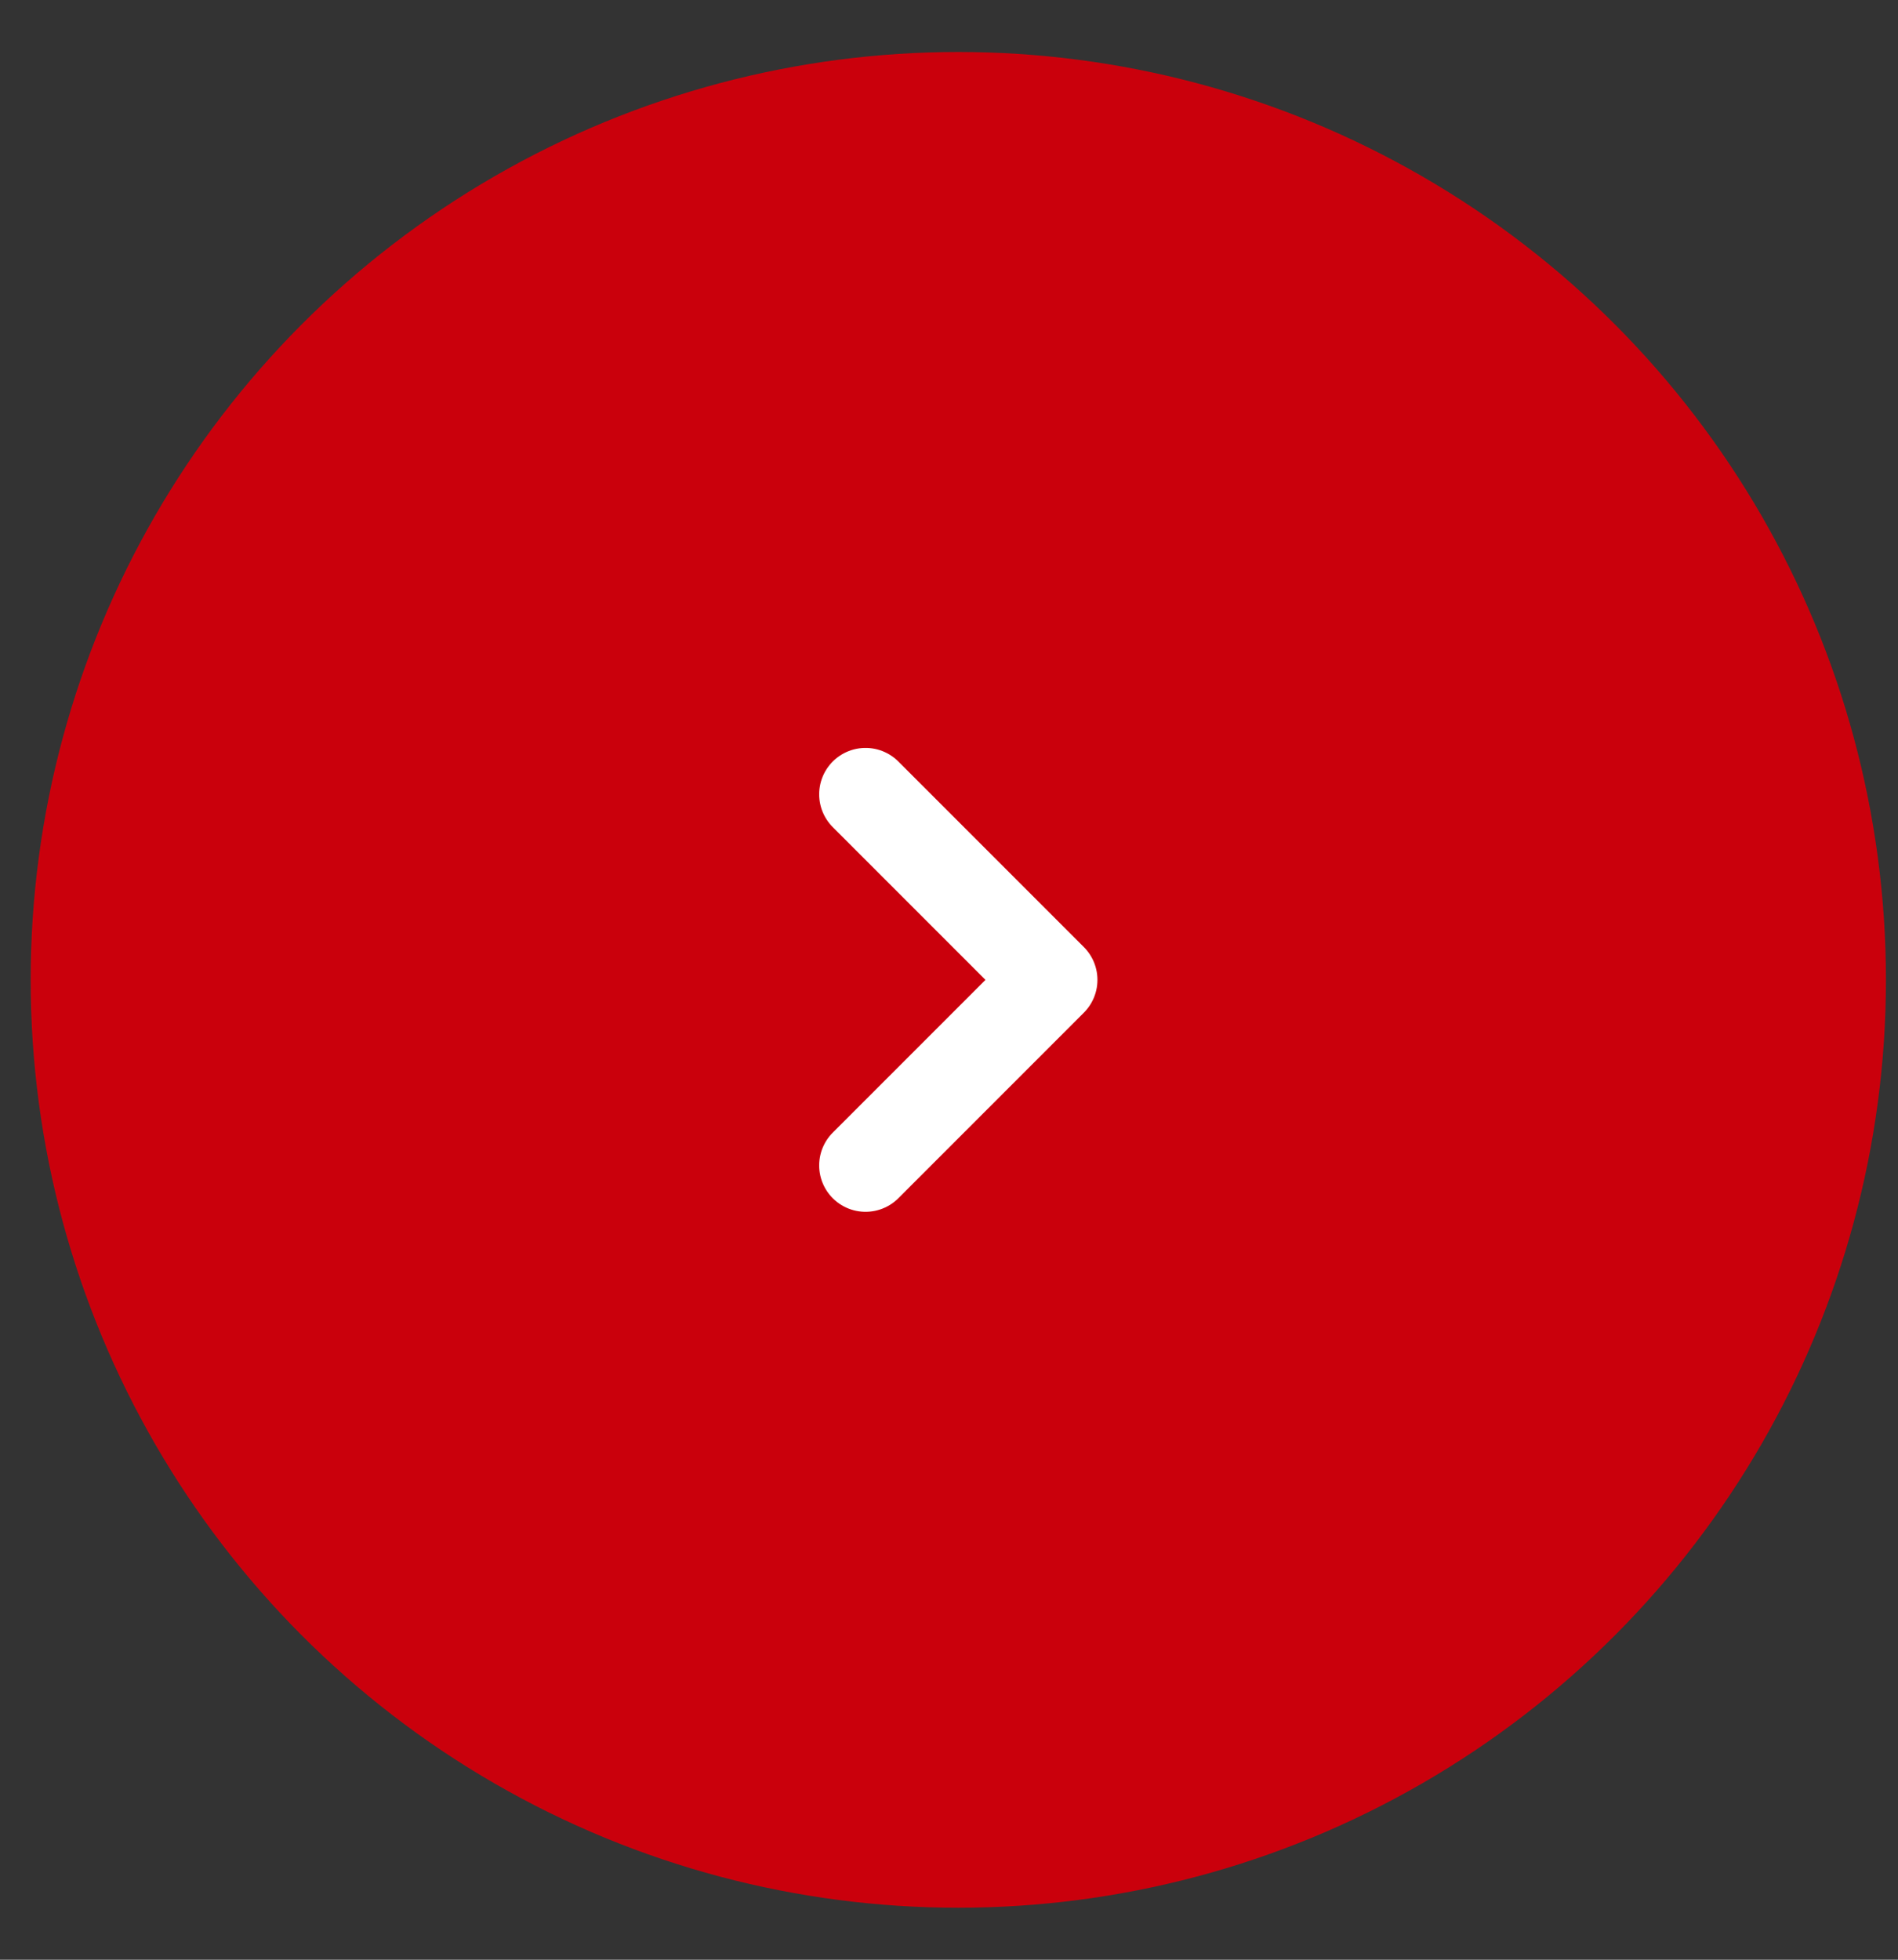 <svg width="31" height="32" viewBox="0 0 31 32" fill="none" xmlns="http://www.w3.org/2000/svg">
<rect x="0" y="0" width="31" height="32" fill="#333333" stroke="none"/>
<circle cx="15.652" cy="16" r="15.151" fill="#CA000C"/>
<path d="M14.137 12.97L17.167 16L14.137 19.03" stroke="white" stroke-width="1.515" stroke-linecap="round" stroke-linejoin="round"/>
</svg>

